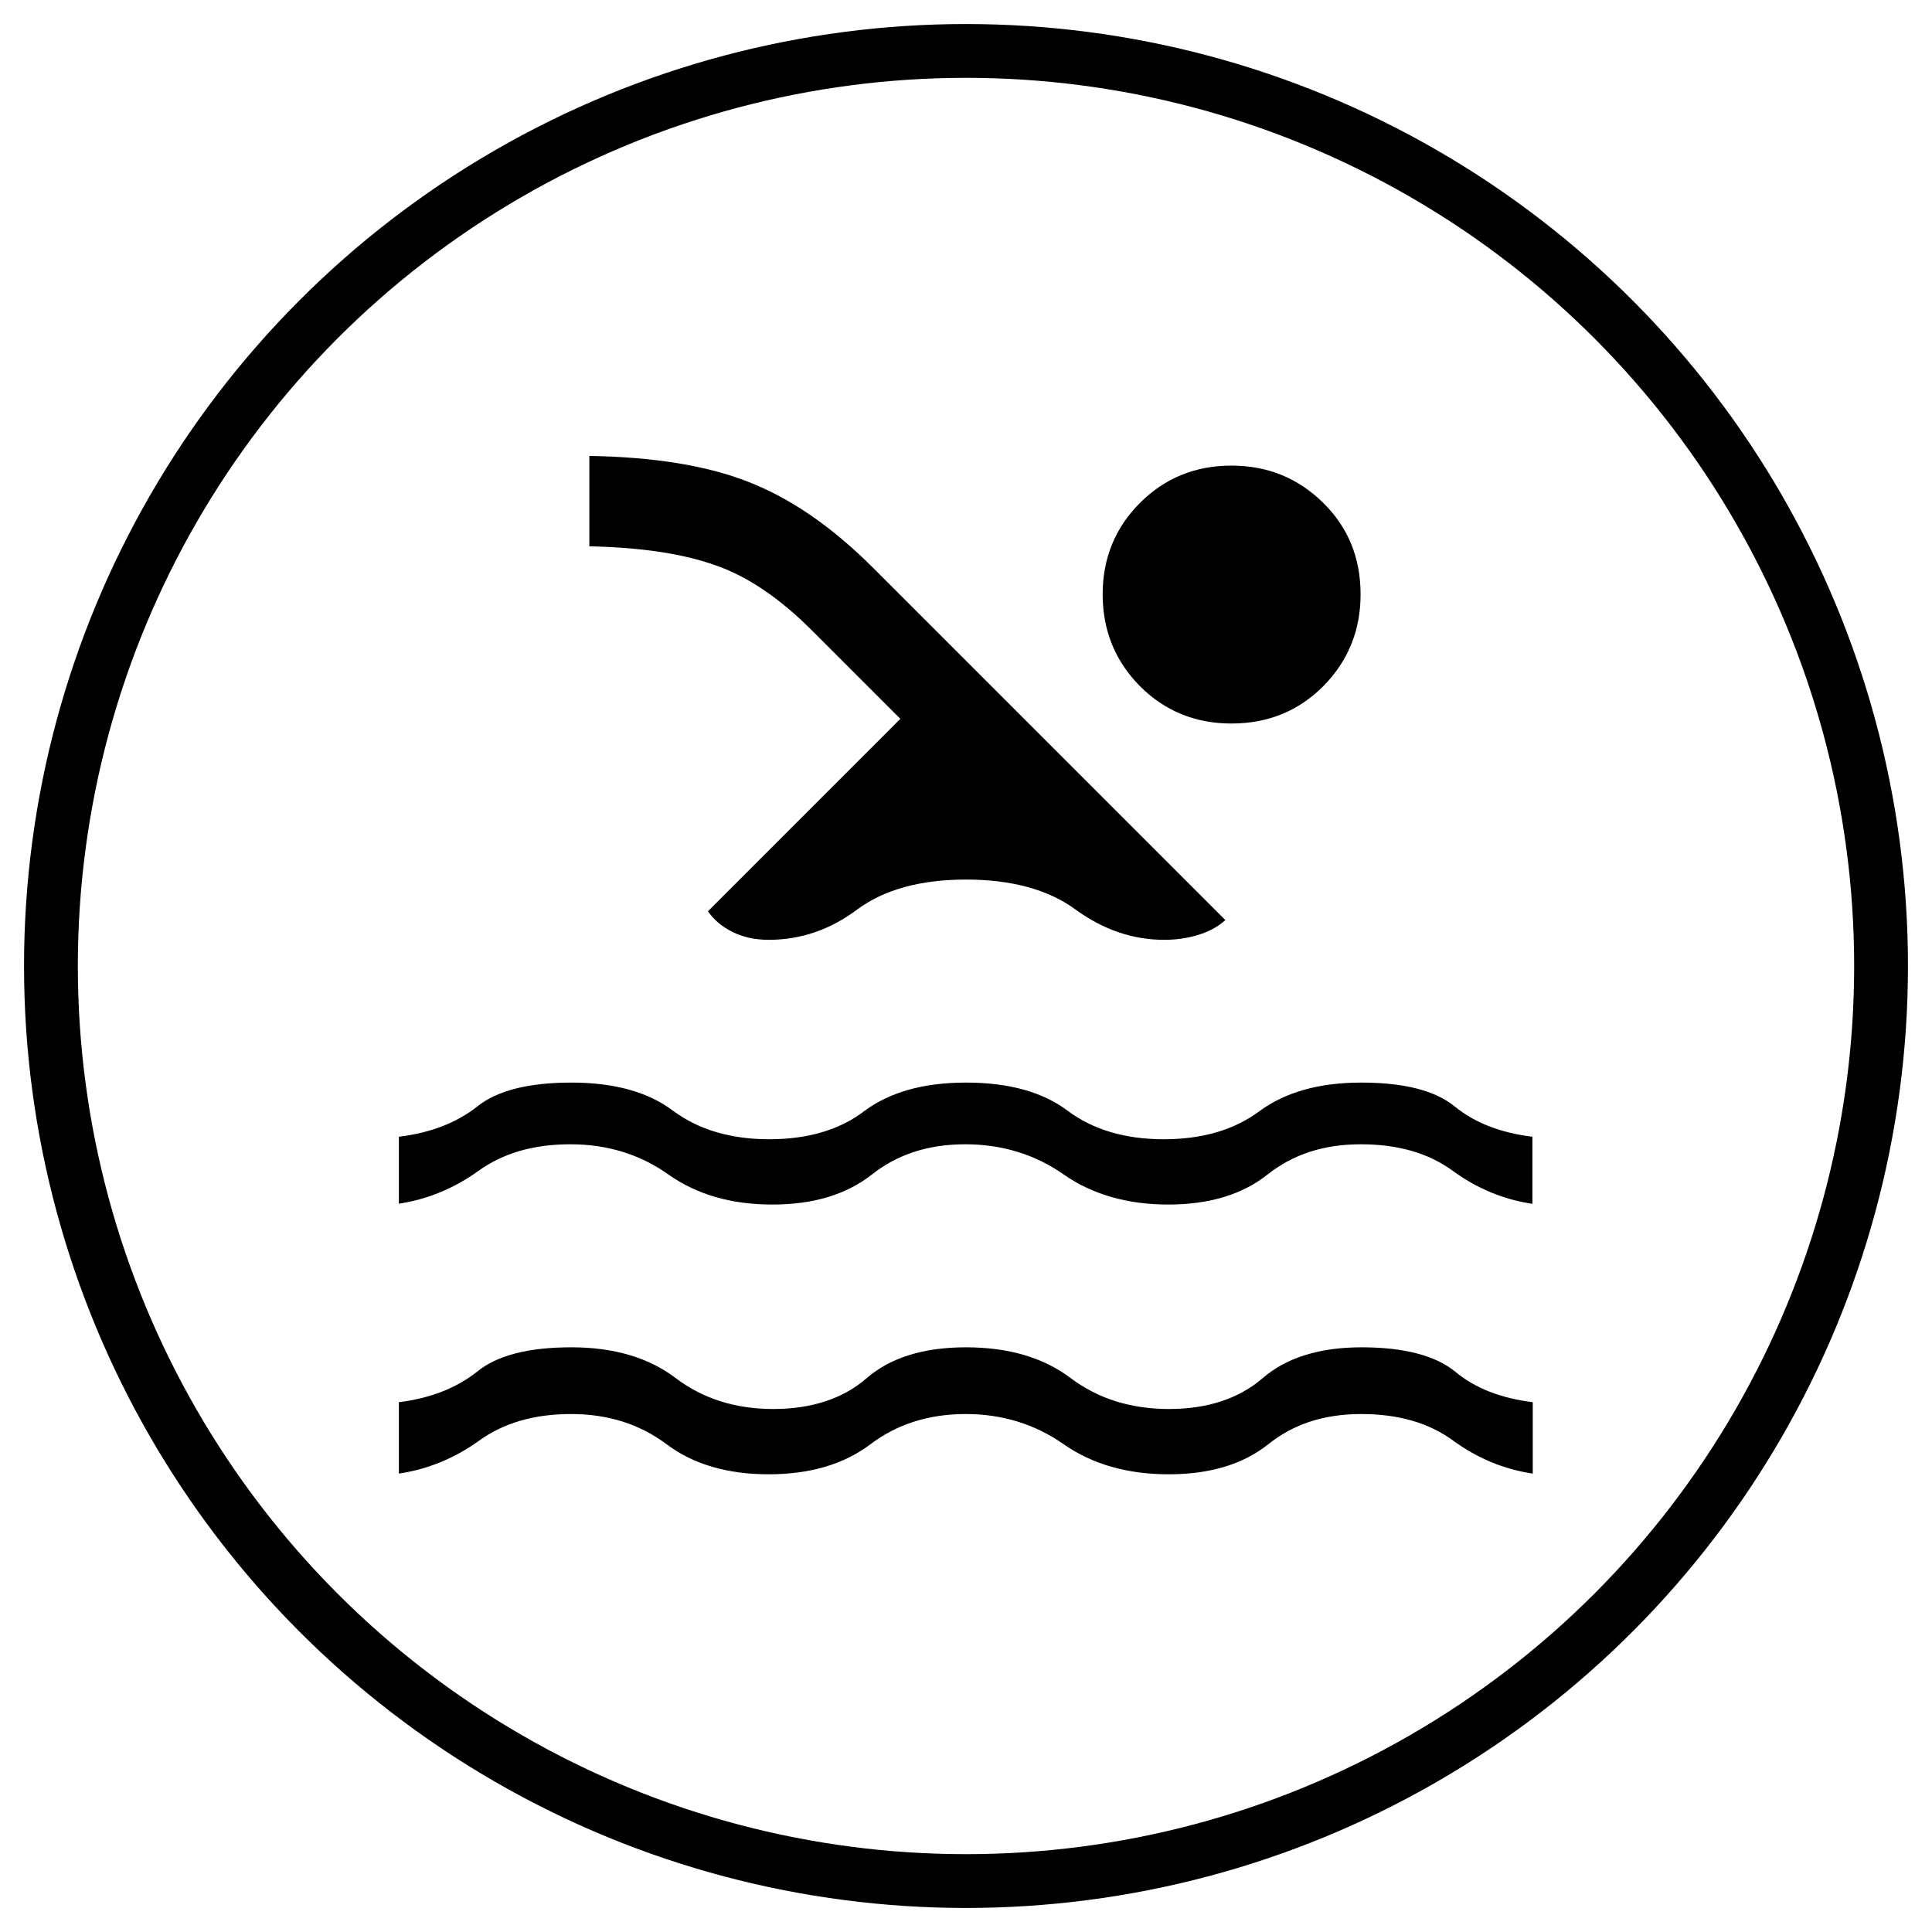 <?xml version="1.0" encoding="UTF-8"?>
<svg id="Layer_1" xmlns="http://www.w3.org/2000/svg" version="1.1" viewBox="0 0 53.86 53.86">
  <!-- Generator: Adobe Illustrator 29.8.2, SVG Export Plug-In . SVG Version: 2.1.1 Build 3)  -->
  <defs>
    <style>
      .st0 {
        fill: none;
        stroke: #000;
        stroke-miterlimit: 10;
        stroke-width: 1.5px;
      }
    </style>
  </defs>
  <path d="M11.12,41.08v-1.99c.89-.11,1.61-.4,2.18-.85.56-.46,1.44-.68,2.63-.68s2.16.29,2.91.86c.75.57,1.66.86,2.72.86s1.95-.29,2.6-.86c.66-.57,1.58-.86,2.77-.86s2.17.29,2.92.86c.76.57,1.67.86,2.74.86s1.95-.29,2.61-.86c.66-.57,1.58-.86,2.76-.86s2.06.23,2.61.68c.55.46,1.27.74,2.16.85v1.99c-.81-.12-1.55-.43-2.22-.92-.67-.49-1.52-.74-2.56-.74s-1.89.28-2.59.84c-.7.56-1.63.84-2.78.84s-2.13-.28-2.93-.84-1.71-.84-2.73-.84-1.91.28-2.65.84c-.74.56-1.69.84-2.84.84s-2.11-.28-2.85-.84c-.75-.56-1.63-.84-2.66-.84s-1.88.25-2.56.74c-.68.49-1.43.8-2.24.92ZM11.12,33.56v-1.87c.89-.11,1.61-.39,2.18-.84.56-.45,1.44-.67,2.63-.67,1.19,0,2.14.26,2.84.79.7.52,1.6.79,2.67.79,1.08,0,1.97-.26,2.66-.79.7-.52,1.64-.79,2.83-.79,1.19,0,2.14.26,2.84.79.7.52,1.59.79,2.67.79,1.08,0,1.97-.26,2.68-.79.71-.52,1.65-.79,2.83-.79,1.19,0,2.06.22,2.61.67.55.45,1.27.73,2.16.84v1.87c-.81-.12-1.55-.43-2.22-.92-.67-.49-1.52-.74-2.56-.74s-1.89.28-2.6.84c-.7.56-1.63.84-2.77.84s-2.12-.28-2.92-.84c-.8-.56-1.72-.84-2.74-.84-1.03,0-1.89.28-2.6.84-.71.56-1.63.84-2.78.84s-2.11-.28-2.9-.84c-.79-.56-1.7-.84-2.73-.84-1.03,0-1.88.25-2.56.74-.68.49-1.43.8-2.24.92ZM19.74,25.4l5.36-5.36-2.47-2.47c-.9-.9-1.8-1.51-2.71-1.82-.91-.32-2.07-.49-3.49-.52v-2.52c1.8.03,3.29.27,4.45.73,1.17.46,2.32,1.25,3.46,2.39l9.82,9.82c-.21.19-.47.33-.78.42-.3.09-.61.13-.92.13-.88,0-1.7-.28-2.47-.84-.76-.56-1.79-.84-3.06-.84s-2.29.28-3.04.84c-.75.56-1.57.84-2.46.84-.37,0-.71-.07-1.01-.22-.3-.15-.52-.34-.68-.57ZM34.33,12.98c1.01,0,1.86.35,2.56,1.04.7.69,1.04,1.54,1.04,2.55s-.35,1.86-1.04,2.56c-.7.7-1.55,1.04-2.56,1.04s-1.86-.35-2.55-1.04c-.69-.7-1.04-1.55-1.04-2.56s.35-1.86,1.04-2.55c.69-.69,1.54-1.04,2.55-1.04Z"/>
  <circle class="st0" cx="26.93" cy="26.93" r="25.51"/>
</svg>